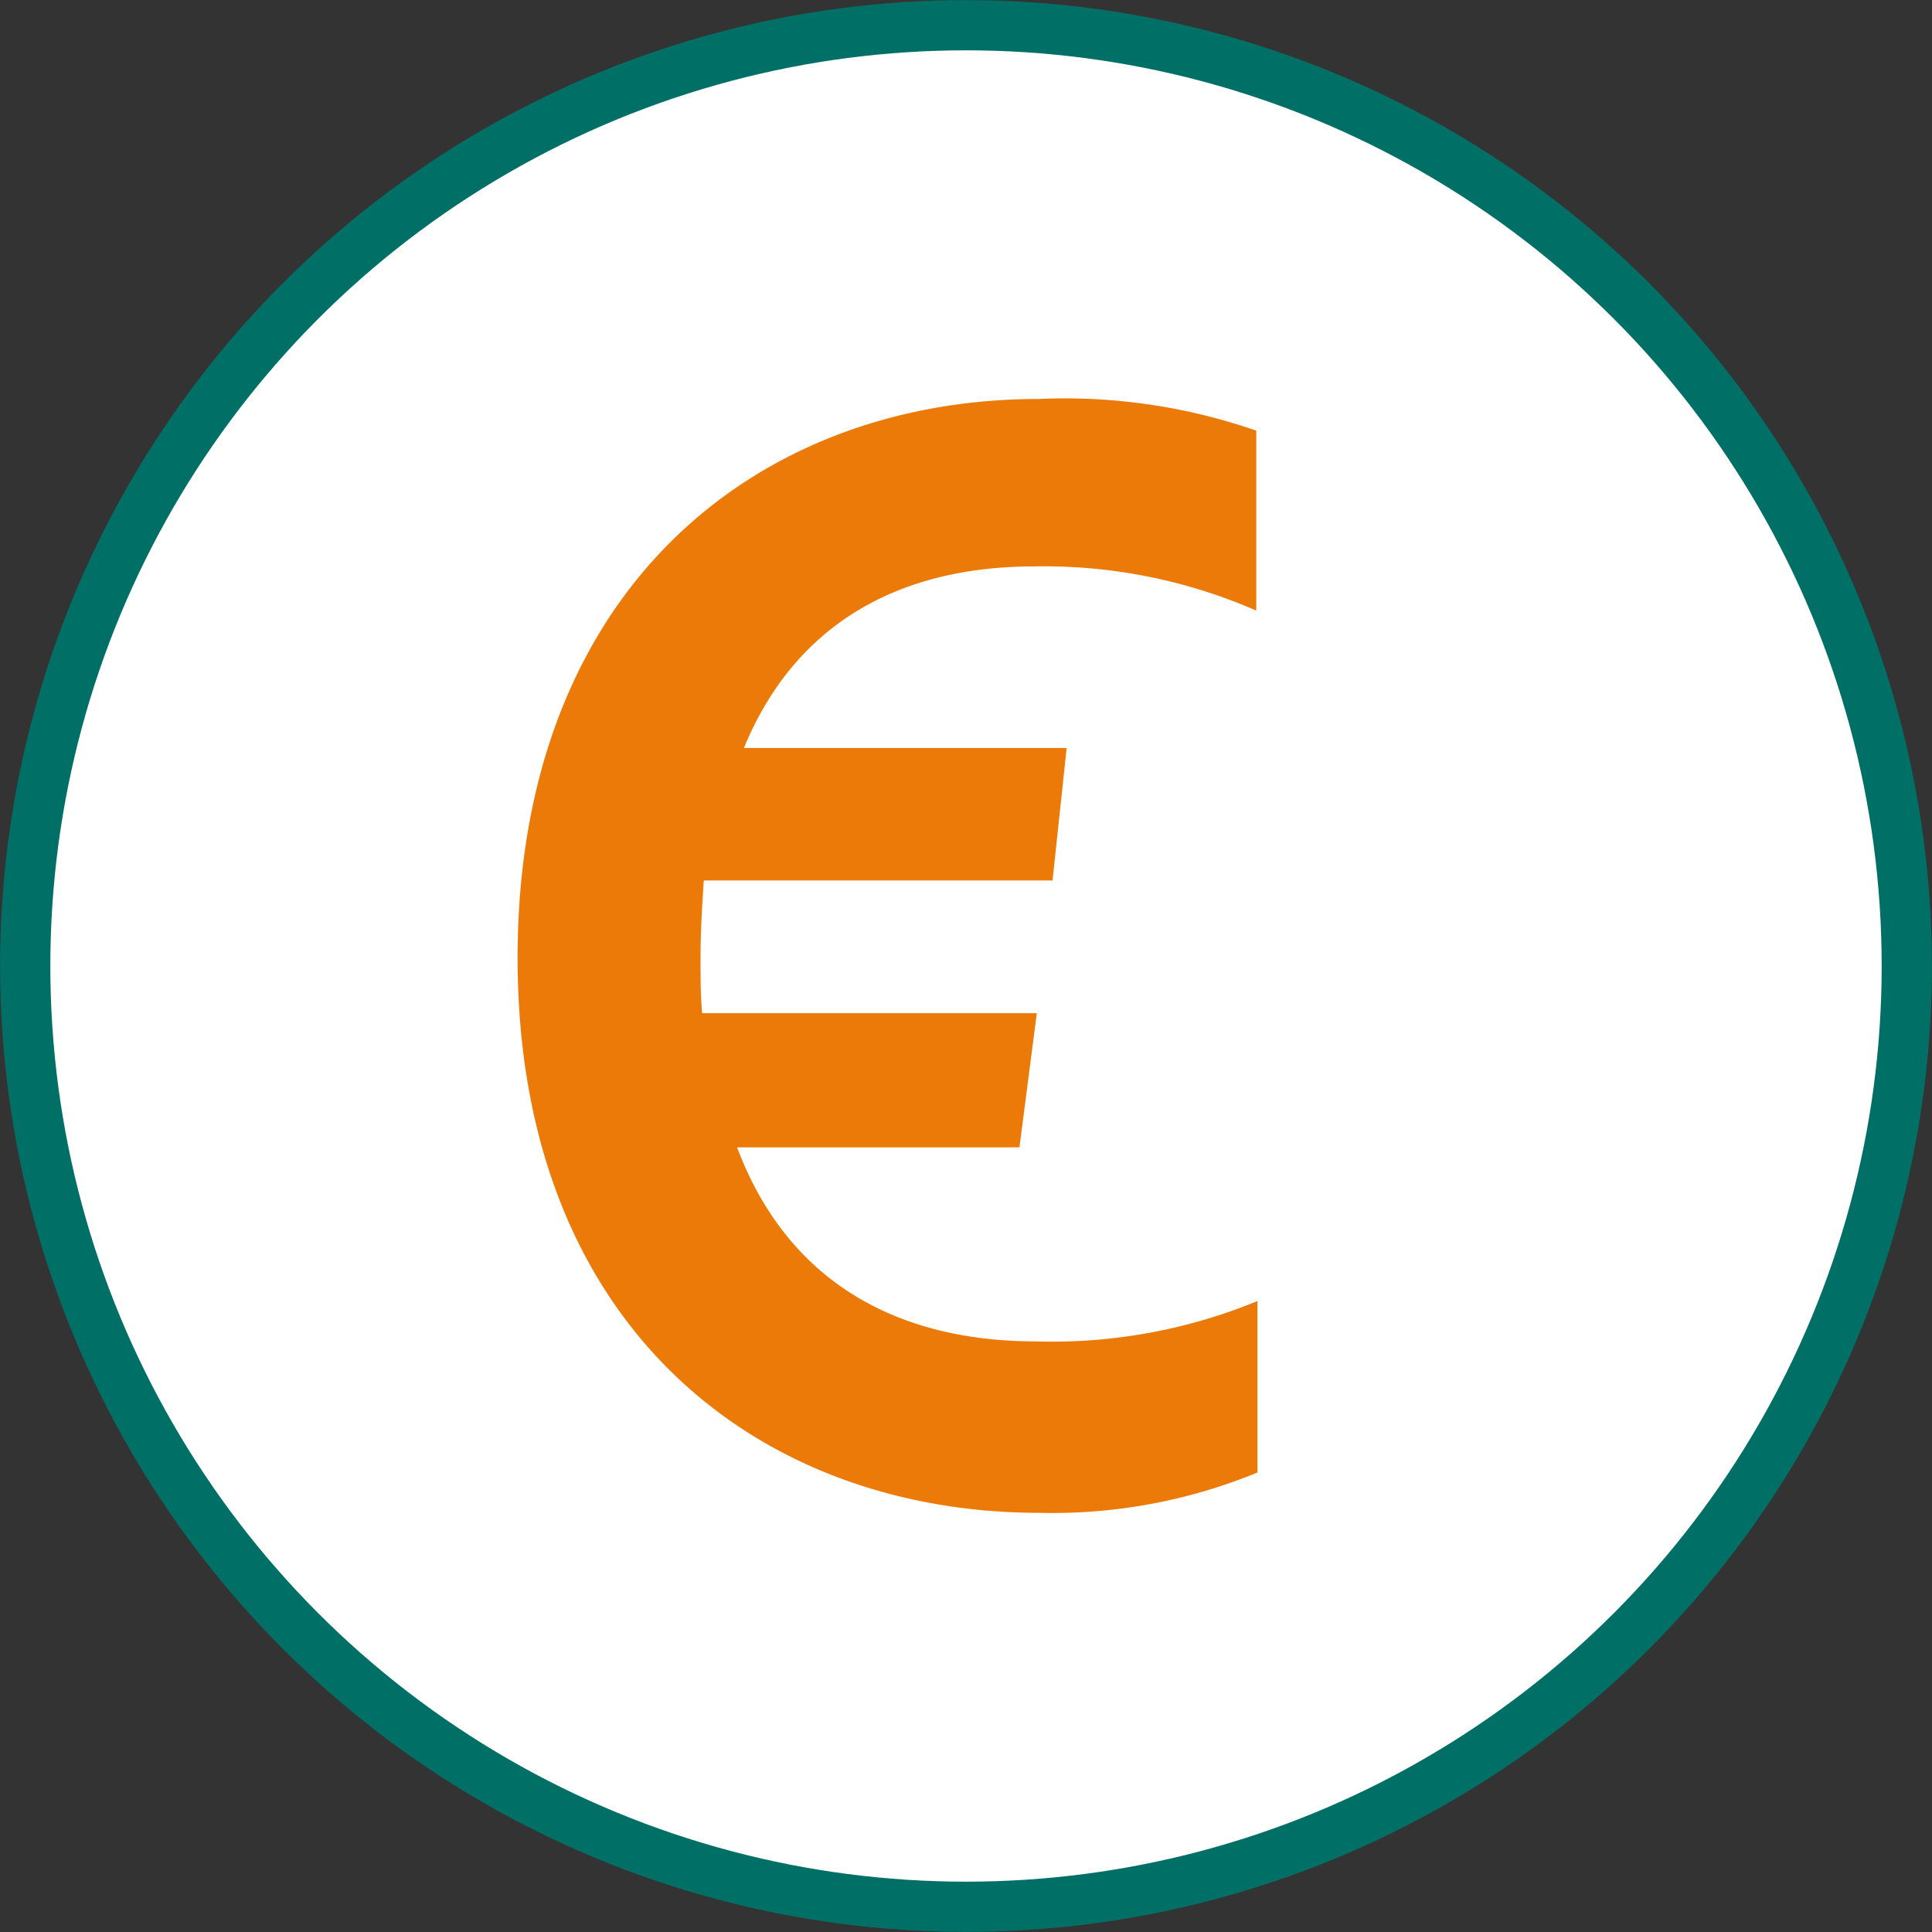 <svg xmlns="http://www.w3.org/2000/svg" viewBox="0 0 95.78 95.78"><rect x="0" y="0" width="95.78" height="95.78" fill="#333333" stroke="none"/><defs><style>.cls-1{fill:#fff;stroke:#007067;stroke-miterlimit:10;stroke-width:2.49px;}.cls-2{fill:#ec7a08;}</style></defs><title>Asset 9</title><g id="Layer_2" data-name="Layer 2"><g id="Capa_1" data-name="Capa 1"><circle class="cls-1" cx="47.89" cy="47.89" r="46.64"/><path class="cls-2" d="M62.28,30.27a26.29,26.29,0,0,0-11-2.19c-6.58,0-11.82,2.74-14.4,9h16l-.7,6.57H34.89c-.08,1.25-.16,2.51-.16,3.84,0,1,0,1.87.08,2.74H51.4l-.86,6.65h-14c2.59,6.89,8.22,9.62,14.8,9.62a26.73,26.73,0,0,0,11-2V73a26.72,26.72,0,0,1-10.8,2C37.63,75,25.66,65.8,25.66,47.49S37.55,19.78,51.48,19.78a28.91,28.91,0,0,1,10.8,1.57Z"/></g></g></svg>